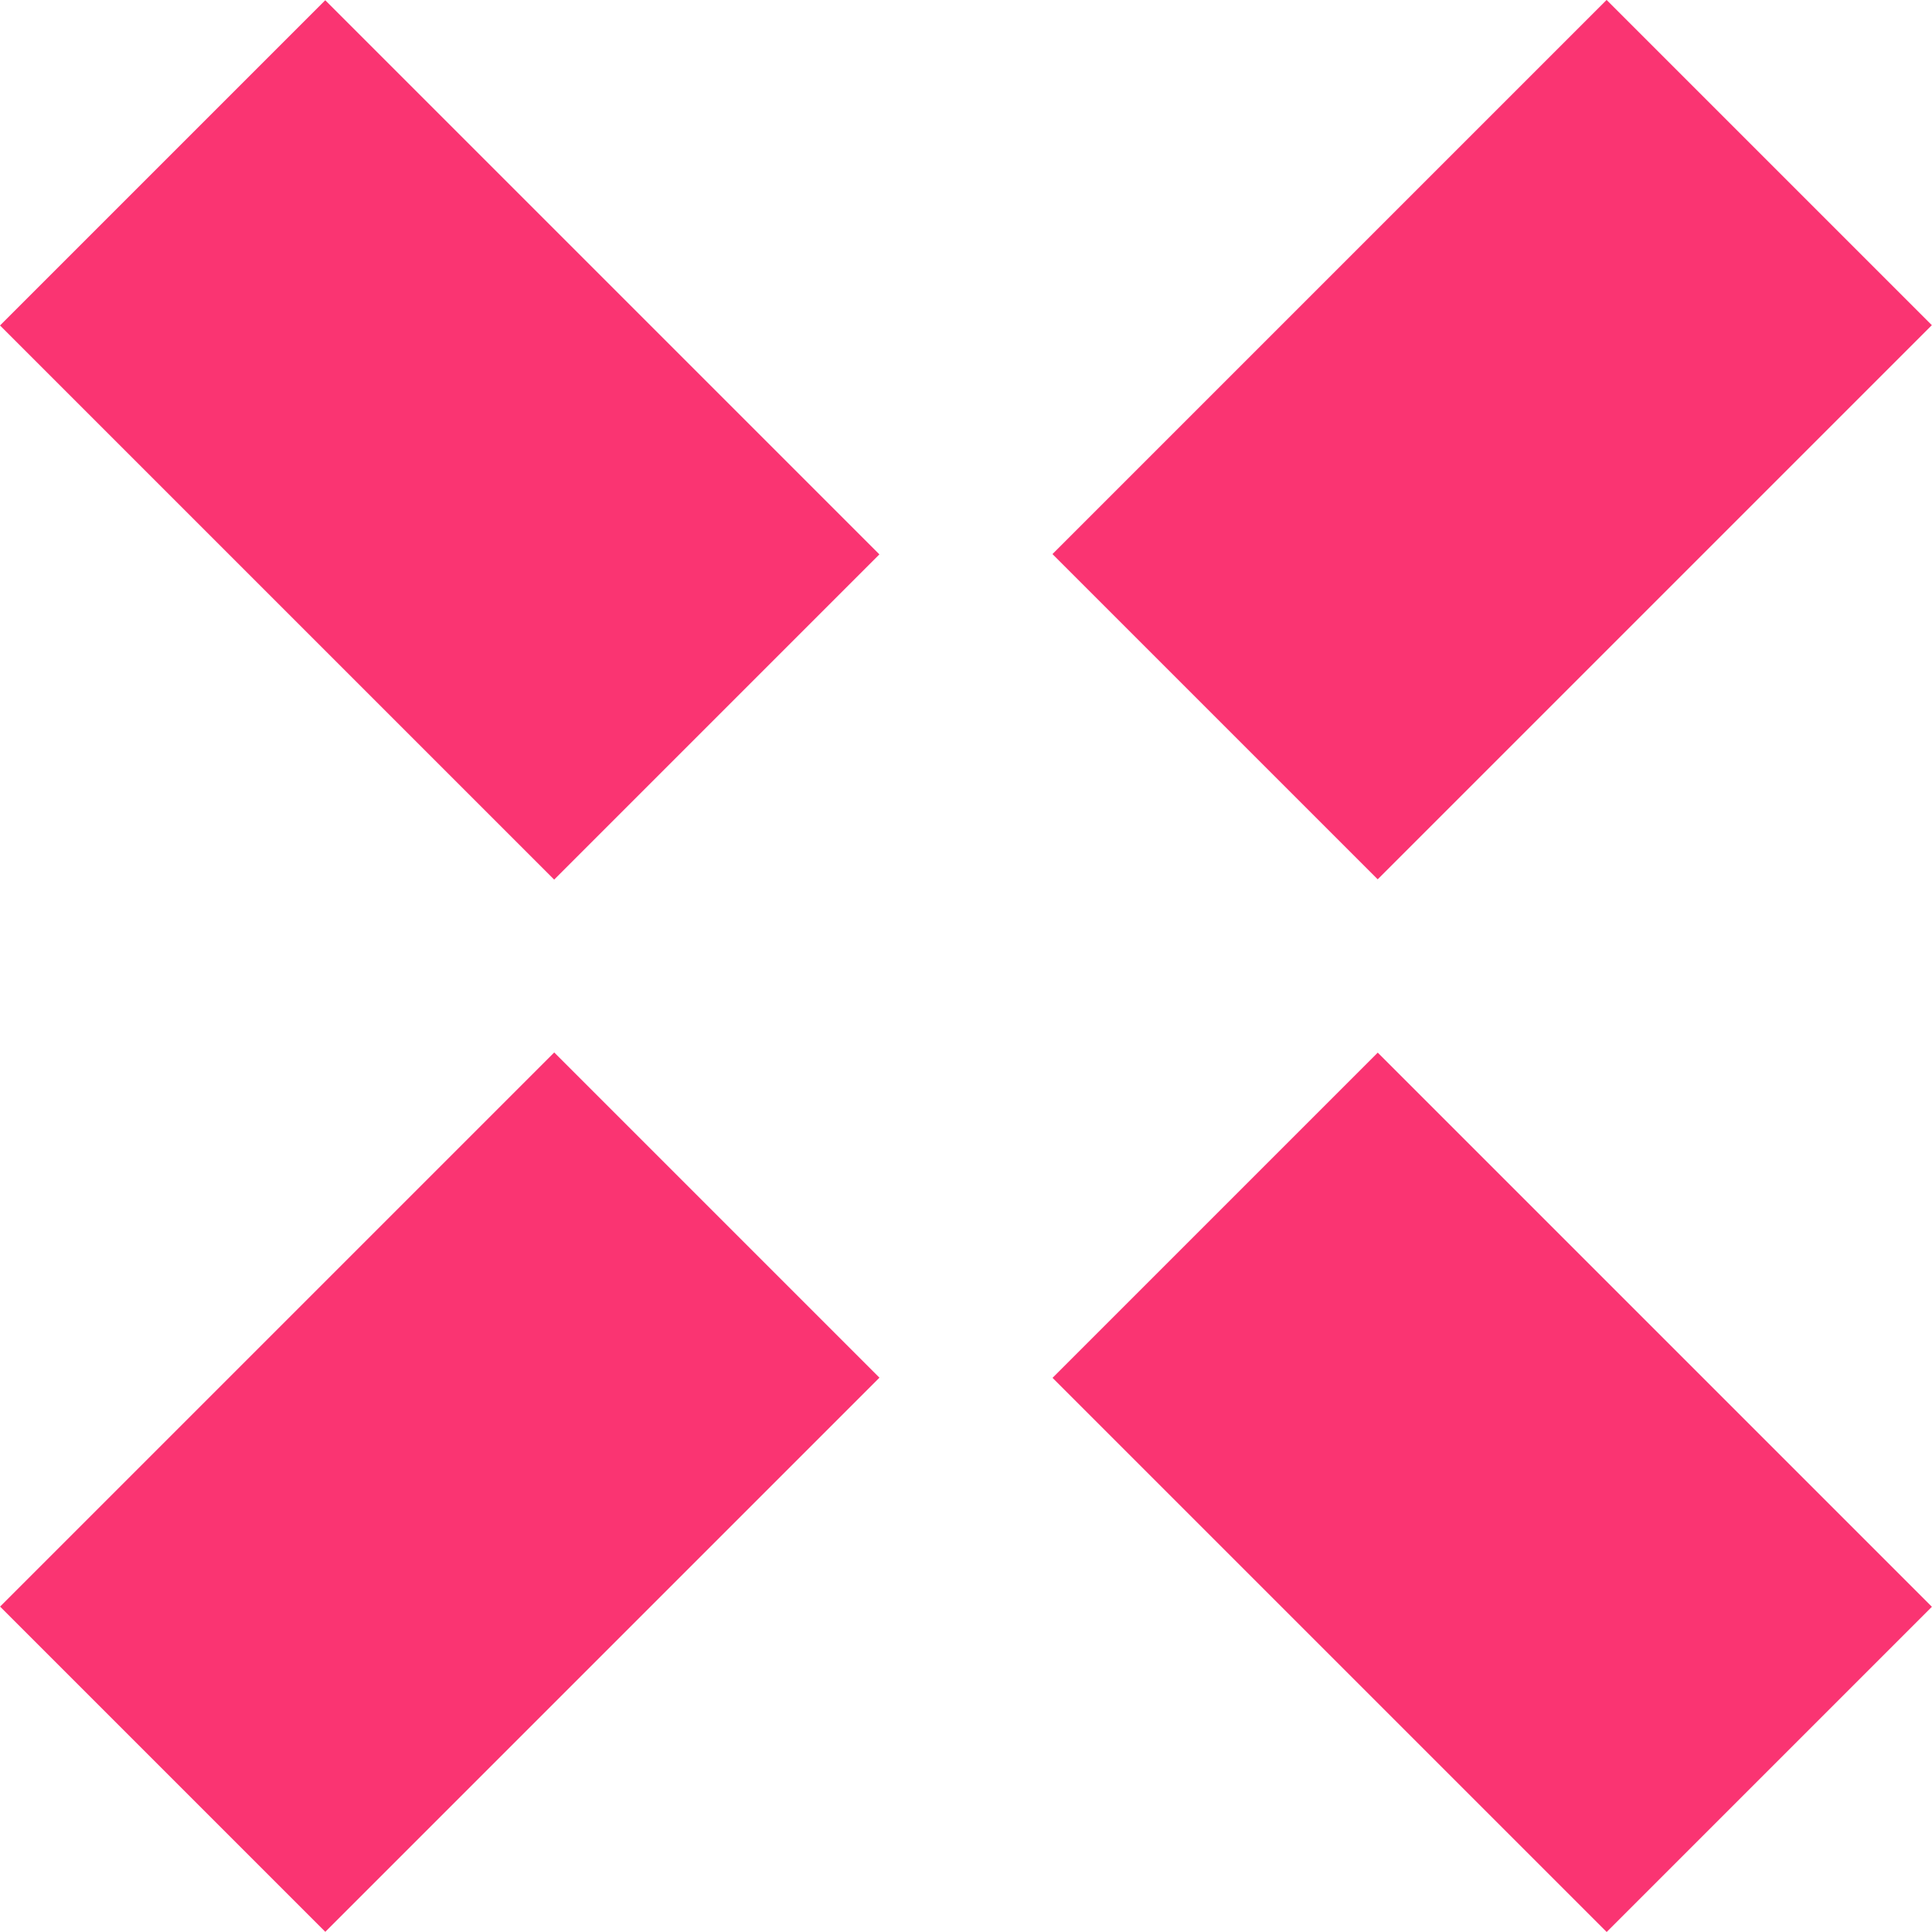   <svg xmlns="http://www.w3.org/2000/svg" viewBox="0 0 57.59 57.59" width="100%" style="vertical-align: middle; max-width: 100%; width: 100%;">
   <g>
    <g>
     <rect x="32.8" y="6.25" width="23.36" height="13.71" transform="translate(3.76 35.29) rotate(-45)" fill="rgb(250,52,114)">
     </rect>
     <rect x="1.43" y="37.62" width="23.36" height="13.71" transform="translate(-27.61 22.3) rotate(-45)" fill="rgb(250,52,114)">
     </rect>
     <rect x="37.62" y="32.8" width="13.71" height="23.36" transform="translate(-18.42 44.48) rotate(-45)" fill="rgb(250,52,114)">
     </rect>
     <rect x="6.25" y="1.43" width="13.71" height="23.36" transform="translate(-5.43 13.11) rotate(-45)" fill="rgb(250,52,114)">
     </rect>
    </g>
   </g>
  </svg>
